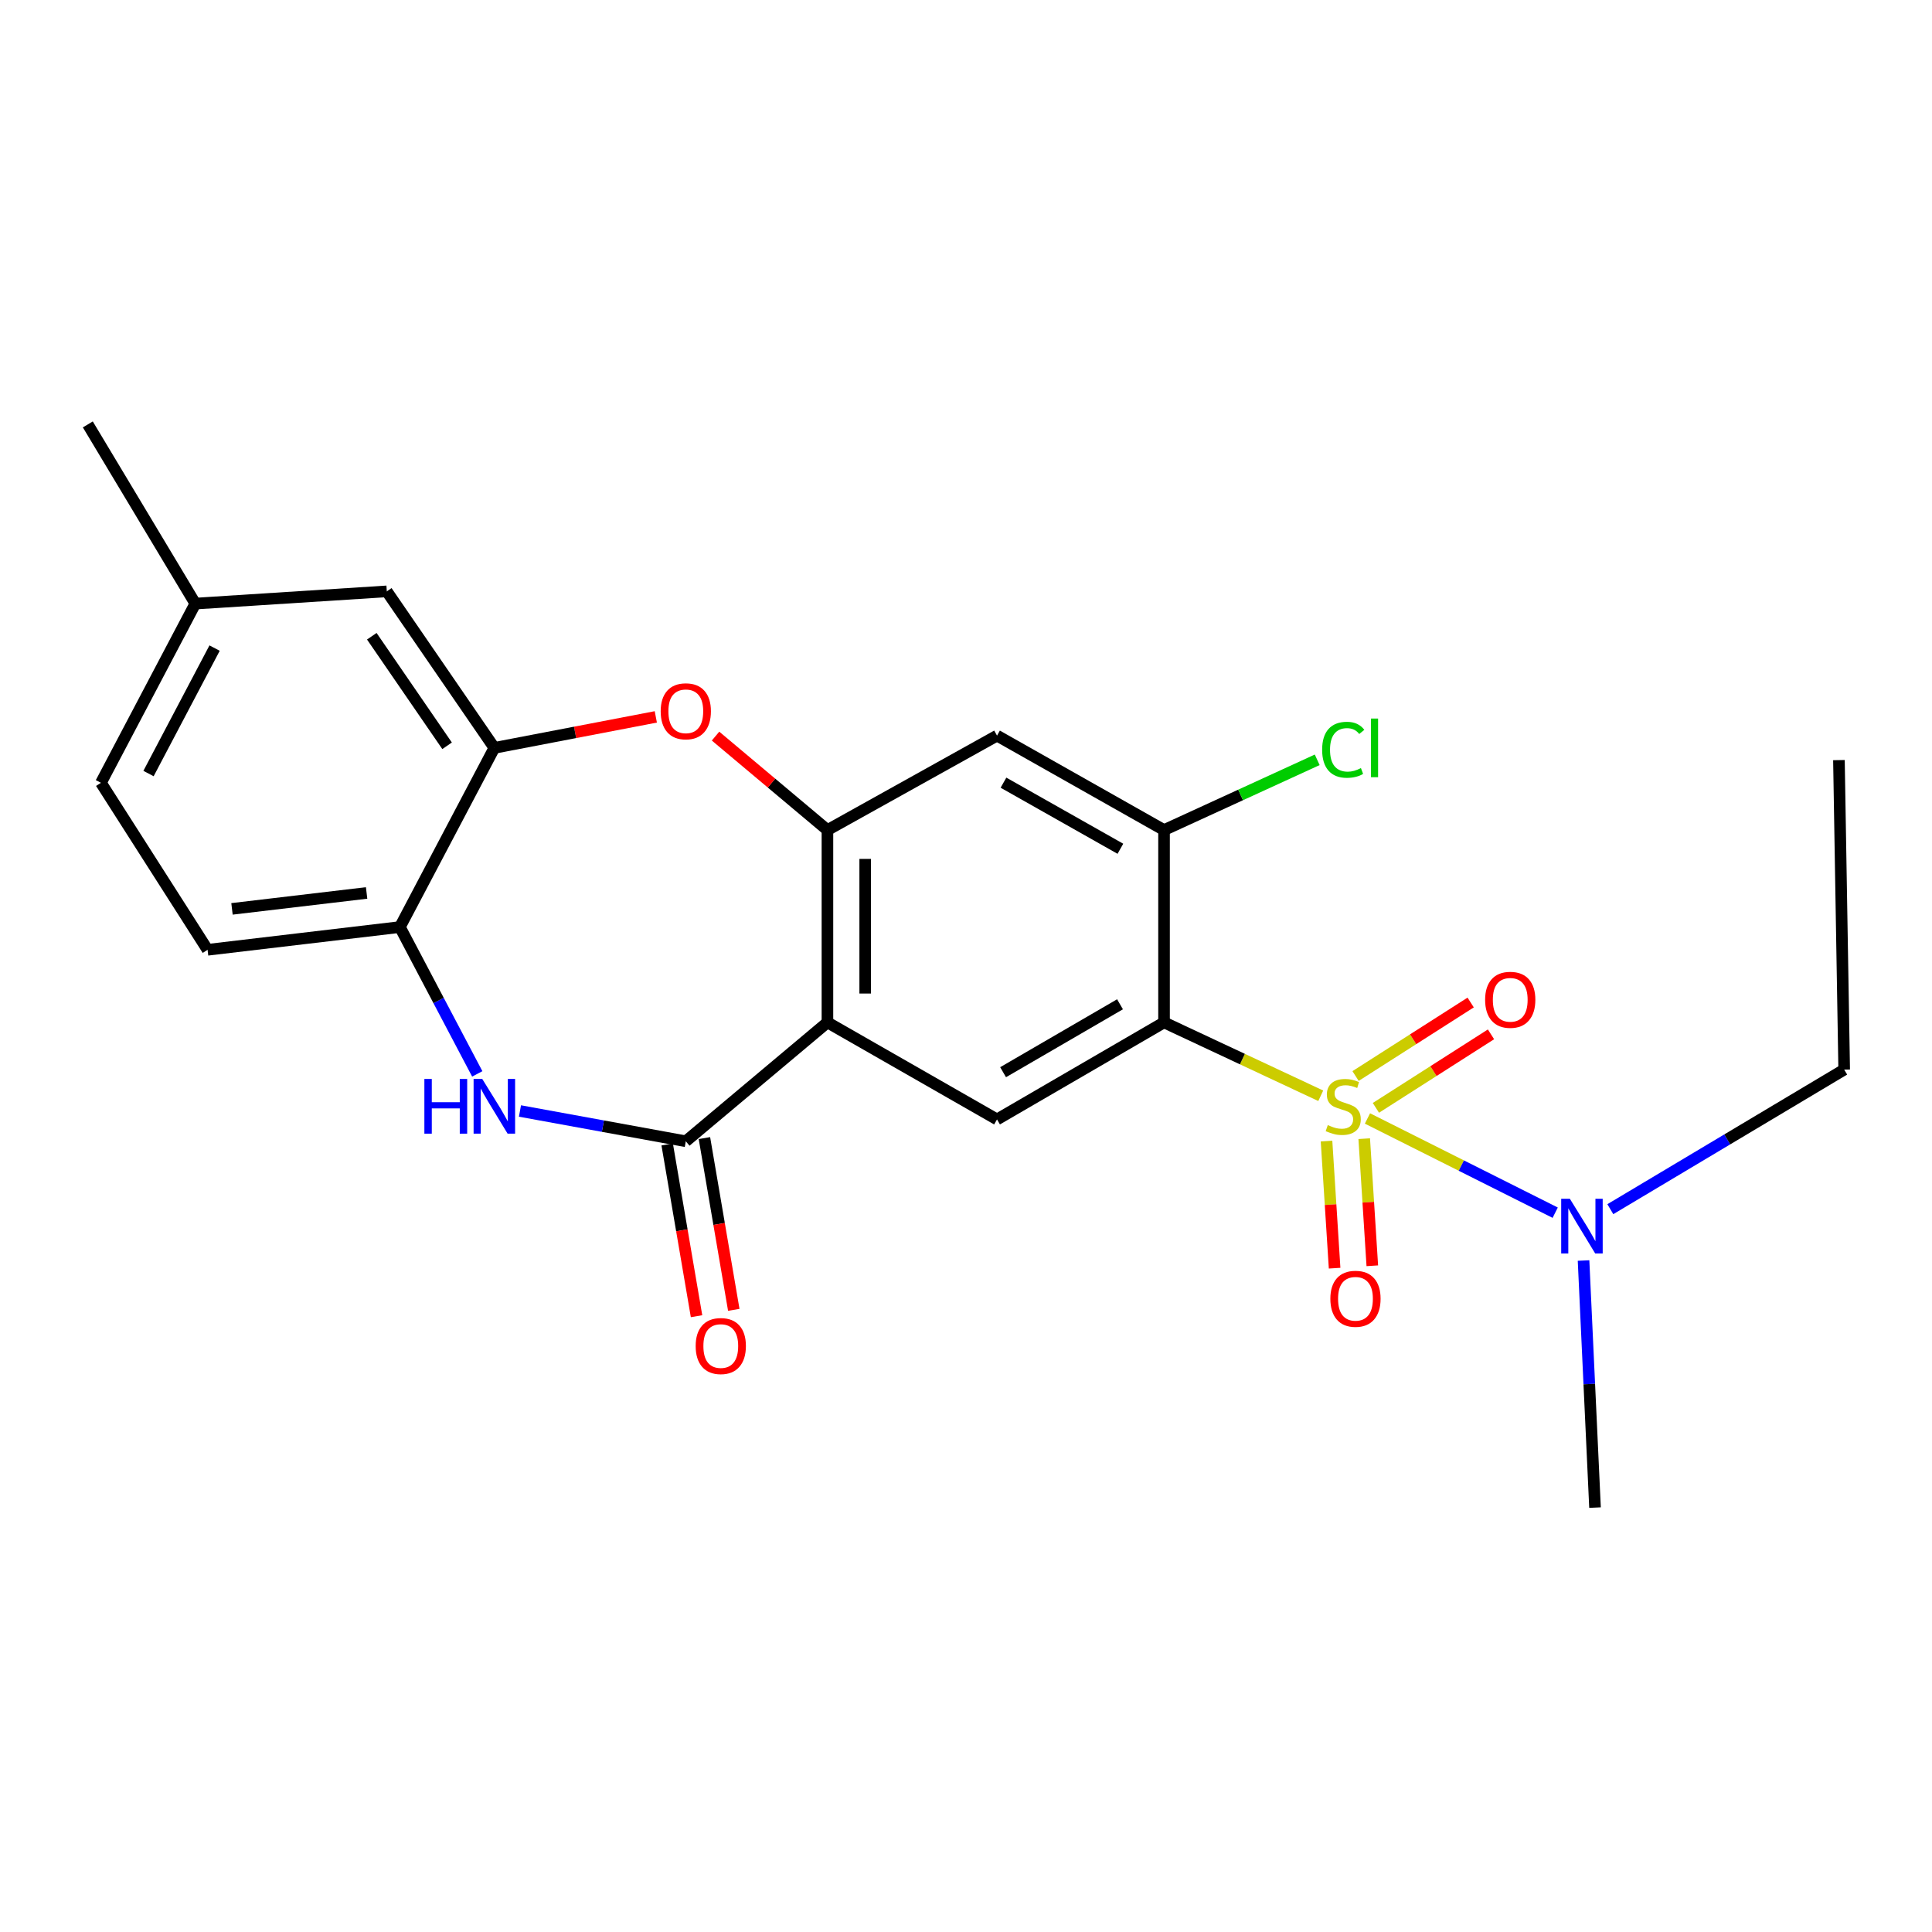 <?xml version='1.0' encoding='iso-8859-1'?>
<svg version='1.1' baseProfile='full'
              xmlns='http://www.w3.org/2000/svg'
                      xmlns:rdkit='http://www.rdkit.org/xml'
                      xmlns:xlink='http://www.w3.org/1999/xlink'
                  xml:space='preserve'
width='1000px' height='1000px' viewBox='0 0 1000 1000'>
<!-- END OF HEADER -->
<rect style='opacity:1.0;fill:#FFFFFF;stroke:none' width='1000' height='1000' x='0' y='0'> </rect>
<path class='bond-0' d='M 683.616,567.172 L 643.061,548.179' style='fill:none;fill-rule:evenodd;stroke:#CCCC00;stroke-width:6px;stroke-linecap:butt;stroke-linejoin:miter;stroke-opacity:1' />
<path class='bond-0' d='M 643.061,548.179 L 602.505,529.186' style='fill:none;fill-rule:evenodd;stroke:#000000;stroke-width:6px;stroke-linecap:butt;stroke-linejoin:miter;stroke-opacity:1' />
<path class='bond-11' d='M 707.793,578.916 L 756.38,603.301' style='fill:none;fill-rule:evenodd;stroke:#CCCC00;stroke-width:6px;stroke-linecap:butt;stroke-linejoin:miter;stroke-opacity:1' />
<path class='bond-11' d='M 756.38,603.301 L 804.967,627.687' style='fill:none;fill-rule:evenodd;stroke:#0000FF;stroke-width:6px;stroke-linecap:butt;stroke-linejoin:miter;stroke-opacity:1' />
<path class='bond-12' d='M 686.606,590.618 L 688.699,623.512' style='fill:none;fill-rule:evenodd;stroke:#CCCC00;stroke-width:6px;stroke-linecap:butt;stroke-linejoin:miter;stroke-opacity:1' />
<path class='bond-12' d='M 688.699,623.512 L 690.791,656.406' style='fill:none;fill-rule:evenodd;stroke:#FF0000;stroke-width:6px;stroke-linecap:butt;stroke-linejoin:miter;stroke-opacity:1' />
<path class='bond-12' d='M 706.118,589.377 L 708.211,622.271' style='fill:none;fill-rule:evenodd;stroke:#CCCC00;stroke-width:6px;stroke-linecap:butt;stroke-linejoin:miter;stroke-opacity:1' />
<path class='bond-12' d='M 708.211,622.271 L 710.304,655.165' style='fill:none;fill-rule:evenodd;stroke:#FF0000;stroke-width:6px;stroke-linecap:butt;stroke-linejoin:miter;stroke-opacity:1' />
<path class='bond-13' d='M 712.163,573.425 L 741.952,554.398' style='fill:none;fill-rule:evenodd;stroke:#CCCC00;stroke-width:6px;stroke-linecap:butt;stroke-linejoin:miter;stroke-opacity:1' />
<path class='bond-13' d='M 741.952,554.398 L 771.741,535.371' style='fill:none;fill-rule:evenodd;stroke:#FF0000;stroke-width:6px;stroke-linecap:butt;stroke-linejoin:miter;stroke-opacity:1' />
<path class='bond-13' d='M 701.639,556.948 L 731.427,537.921' style='fill:none;fill-rule:evenodd;stroke:#CCCC00;stroke-width:6px;stroke-linecap:butt;stroke-linejoin:miter;stroke-opacity:1' />
<path class='bond-13' d='M 731.427,537.921 L 761.216,518.894' style='fill:none;fill-rule:evenodd;stroke:#FF0000;stroke-width:6px;stroke-linecap:butt;stroke-linejoin:miter;stroke-opacity:1' />
<path class='bond-6' d='M 602.505,529.186 L 516.054,579.413' style='fill:none;fill-rule:evenodd;stroke:#000000;stroke-width:6px;stroke-linecap:butt;stroke-linejoin:miter;stroke-opacity:1' />
<path class='bond-6' d='M 579.716,519.815 L 519.2,554.973' style='fill:none;fill-rule:evenodd;stroke:#000000;stroke-width:6px;stroke-linecap:butt;stroke-linejoin:miter;stroke-opacity:1' />
<path class='bond-7' d='M 602.505,529.186 L 602.505,429.635' style='fill:none;fill-rule:evenodd;stroke:#000000;stroke-width:6px;stroke-linecap:butt;stroke-linejoin:miter;stroke-opacity:1' />
<path class='bond-1' d='M 428.278,529.186 L 516.054,579.413' style='fill:none;fill-rule:evenodd;stroke:#000000;stroke-width:6px;stroke-linecap:butt;stroke-linejoin:miter;stroke-opacity:1' />
<path class='bond-2' d='M 428.278,529.186 L 354.97,590.72' style='fill:none;fill-rule:evenodd;stroke:#000000;stroke-width:6px;stroke-linecap:butt;stroke-linejoin:miter;stroke-opacity:1' />
<path class='bond-24' d='M 428.278,529.186 L 428.278,429.635' style='fill:none;fill-rule:evenodd;stroke:#000000;stroke-width:6px;stroke-linecap:butt;stroke-linejoin:miter;stroke-opacity:1' />
<path class='bond-24' d='M 447.829,514.254 L 447.829,444.568' style='fill:none;fill-rule:evenodd;stroke:#000000;stroke-width:6px;stroke-linecap:butt;stroke-linejoin:miter;stroke-opacity:1' />
<path class='bond-4' d='M 354.97,590.72 L 312.051,582.883' style='fill:none;fill-rule:evenodd;stroke:#000000;stroke-width:6px;stroke-linecap:butt;stroke-linejoin:miter;stroke-opacity:1' />
<path class='bond-4' d='M 312.051,582.883 L 269.133,575.045' style='fill:none;fill-rule:evenodd;stroke:#0000FF;stroke-width:6px;stroke-linecap:butt;stroke-linejoin:miter;stroke-opacity:1' />
<path class='bond-14' d='M 345.333,592.368 L 352.933,636.817' style='fill:none;fill-rule:evenodd;stroke:#000000;stroke-width:6px;stroke-linecap:butt;stroke-linejoin:miter;stroke-opacity:1' />
<path class='bond-14' d='M 352.933,636.817 L 360.533,681.267' style='fill:none;fill-rule:evenodd;stroke:#FF0000;stroke-width:6px;stroke-linecap:butt;stroke-linejoin:miter;stroke-opacity:1' />
<path class='bond-14' d='M 364.606,589.073 L 372.205,633.522' style='fill:none;fill-rule:evenodd;stroke:#000000;stroke-width:6px;stroke-linecap:butt;stroke-linejoin:miter;stroke-opacity:1' />
<path class='bond-14' d='M 372.205,633.522 L 379.805,677.972' style='fill:none;fill-rule:evenodd;stroke:#FF0000;stroke-width:6px;stroke-linecap:butt;stroke-linejoin:miter;stroke-opacity:1' />
<path class='bond-3' d='M 428.278,429.635 L 516.054,380.756' style='fill:none;fill-rule:evenodd;stroke:#000000;stroke-width:6px;stroke-linecap:butt;stroke-linejoin:miter;stroke-opacity:1' />
<path class='bond-5' d='M 428.278,429.635 L 399.32,405.32' style='fill:none;fill-rule:evenodd;stroke:#000000;stroke-width:6px;stroke-linecap:butt;stroke-linejoin:miter;stroke-opacity:1' />
<path class='bond-5' d='M 399.32,405.32 L 370.363,381.005' style='fill:none;fill-rule:evenodd;stroke:#FF0000;stroke-width:6px;stroke-linecap:butt;stroke-linejoin:miter;stroke-opacity:1' />
<path class='bond-10' d='M 247.032,555.842 L 227.008,517.841' style='fill:none;fill-rule:evenodd;stroke:#0000FF;stroke-width:6px;stroke-linecap:butt;stroke-linejoin:miter;stroke-opacity:1' />
<path class='bond-10' d='M 227.008,517.841 L 206.985,479.84' style='fill:none;fill-rule:evenodd;stroke:#000000;stroke-width:6px;stroke-linecap:butt;stroke-linejoin:miter;stroke-opacity:1' />
<path class='bond-8' d='M 339.447,371.059 L 297.661,379.079' style='fill:none;fill-rule:evenodd;stroke:#FF0000;stroke-width:6px;stroke-linecap:butt;stroke-linejoin:miter;stroke-opacity:1' />
<path class='bond-8' d='M 297.661,379.079 L 255.875,387.1' style='fill:none;fill-rule:evenodd;stroke:#000000;stroke-width:6px;stroke-linecap:butt;stroke-linejoin:miter;stroke-opacity:1' />
<path class='bond-9' d='M 602.505,429.635 L 516.054,380.756' style='fill:none;fill-rule:evenodd;stroke:#000000;stroke-width:6px;stroke-linecap:butt;stroke-linejoin:miter;stroke-opacity:1' />
<path class='bond-9' d='M 579.915,439.323 L 519.399,405.108' style='fill:none;fill-rule:evenodd;stroke:#000000;stroke-width:6px;stroke-linecap:butt;stroke-linejoin:miter;stroke-opacity:1' />
<path class='bond-17' d='M 602.505,429.635 L 642.146,411.456' style='fill:none;fill-rule:evenodd;stroke:#000000;stroke-width:6px;stroke-linecap:butt;stroke-linejoin:miter;stroke-opacity:1' />
<path class='bond-17' d='M 642.146,411.456 L 681.786,393.277' style='fill:none;fill-rule:evenodd;stroke:#00CC00;stroke-width:6px;stroke-linecap:butt;stroke-linejoin:miter;stroke-opacity:1' />
<path class='bond-15' d='M 255.875,387.1 L 200.207,306.09' style='fill:none;fill-rule:evenodd;stroke:#000000;stroke-width:6px;stroke-linecap:butt;stroke-linejoin:miter;stroke-opacity:1' />
<path class='bond-15' d='M 231.411,386.021 L 192.443,329.315' style='fill:none;fill-rule:evenodd;stroke:#000000;stroke-width:6px;stroke-linecap:butt;stroke-linejoin:miter;stroke-opacity:1' />
<path class='bond-25' d='M 255.875,387.1 L 206.985,479.84' style='fill:none;fill-rule:evenodd;stroke:#000000;stroke-width:6px;stroke-linecap:butt;stroke-linejoin:miter;stroke-opacity:1' />
<path class='bond-16' d='M 206.985,479.84 L 107.444,491.614' style='fill:none;fill-rule:evenodd;stroke:#000000;stroke-width:6px;stroke-linecap:butt;stroke-linejoin:miter;stroke-opacity:1' />
<path class='bond-16' d='M 189.757,462.19 L 120.079,470.432' style='fill:none;fill-rule:evenodd;stroke:#000000;stroke-width:6px;stroke-linecap:butt;stroke-linejoin:miter;stroke-opacity:1' />
<path class='bond-20' d='M 833.505,625.867 L 894.025,589.747' style='fill:none;fill-rule:evenodd;stroke:#0000FF;stroke-width:6px;stroke-linecap:butt;stroke-linejoin:miter;stroke-opacity:1' />
<path class='bond-20' d='M 894.025,589.747 L 954.545,553.626' style='fill:none;fill-rule:evenodd;stroke:#000000;stroke-width:6px;stroke-linecap:butt;stroke-linejoin:miter;stroke-opacity:1' />
<path class='bond-21' d='M 819.64,652.442 L 822.61,716.385' style='fill:none;fill-rule:evenodd;stroke:#0000FF;stroke-width:6px;stroke-linecap:butt;stroke-linejoin:miter;stroke-opacity:1' />
<path class='bond-21' d='M 822.61,716.385 L 825.58,780.329' style='fill:none;fill-rule:evenodd;stroke:#000000;stroke-width:6px;stroke-linecap:butt;stroke-linejoin:miter;stroke-opacity:1' />
<path class='bond-18' d='M 200.207,306.09 L 101.101,312.423' style='fill:none;fill-rule:evenodd;stroke:#000000;stroke-width:6px;stroke-linecap:butt;stroke-linejoin:miter;stroke-opacity:1' />
<path class='bond-19' d='M 107.444,491.614 L 52.243,405.185' style='fill:none;fill-rule:evenodd;stroke:#000000;stroke-width:6px;stroke-linecap:butt;stroke-linejoin:miter;stroke-opacity:1' />
<path class='bond-22' d='M 101.101,312.423 L 45.455,219.671' style='fill:none;fill-rule:evenodd;stroke:#000000;stroke-width:6px;stroke-linecap:butt;stroke-linejoin:miter;stroke-opacity:1' />
<path class='bond-26' d='M 101.101,312.423 L 52.243,405.185' style='fill:none;fill-rule:evenodd;stroke:#000000;stroke-width:6px;stroke-linecap:butt;stroke-linejoin:miter;stroke-opacity:1' />
<path class='bond-26' d='M 111.071,335.448 L 76.871,400.382' style='fill:none;fill-rule:evenodd;stroke:#000000;stroke-width:6px;stroke-linecap:butt;stroke-linejoin:miter;stroke-opacity:1' />
<path class='bond-23' d='M 954.545,553.626 L 951.83,393.432' style='fill:none;fill-rule:evenodd;stroke:#000000;stroke-width:6px;stroke-linecap:butt;stroke-linejoin:miter;stroke-opacity:1' />
<path  class='atom-0' d='M 687.257 582.344
Q 687.577 582.464, 688.897 583.024
Q 690.217 583.584, 691.657 583.944
Q 693.137 584.264, 694.577 584.264
Q 697.257 584.264, 698.817 582.984
Q 700.377 581.664, 700.377 579.384
Q 700.377 577.824, 699.577 576.864
Q 698.817 575.904, 697.617 575.384
Q 696.417 574.864, 694.417 574.264
Q 691.897 573.504, 690.377 572.784
Q 688.897 572.064, 687.817 570.544
Q 686.777 569.024, 686.777 566.464
Q 686.777 562.904, 689.177 560.704
Q 691.617 558.504, 696.417 558.504
Q 699.697 558.504, 703.417 560.064
L 702.497 563.144
Q 699.097 561.744, 696.537 561.744
Q 693.777 561.744, 692.257 562.904
Q 690.737 564.024, 690.777 565.984
Q 690.777 567.504, 691.537 568.424
Q 692.337 569.344, 693.457 569.864
Q 694.617 570.384, 696.537 570.984
Q 699.097 571.784, 700.617 572.584
Q 702.137 573.384, 703.217 575.024
Q 704.337 576.624, 704.337 579.384
Q 704.337 583.304, 701.697 585.424
Q 699.097 587.504, 694.737 587.504
Q 692.217 587.504, 690.297 586.944
Q 688.417 586.424, 686.177 585.504
L 687.257 582.344
' fill='#CCCC00'/>
<path  class='atom-5' d='M 219.655 558.464
L 223.495 558.464
L 223.495 570.504
L 237.975 570.504
L 237.975 558.464
L 241.815 558.464
L 241.815 586.784
L 237.975 586.784
L 237.975 573.704
L 223.495 573.704
L 223.495 586.784
L 219.655 586.784
L 219.655 558.464
' fill='#0000FF'/>
<path  class='atom-5' d='M 249.615 558.464
L 258.895 573.464
Q 259.815 574.944, 261.295 577.624
Q 262.775 580.304, 262.855 580.464
L 262.855 558.464
L 266.615 558.464
L 266.615 586.784
L 262.735 586.784
L 252.775 570.384
Q 251.615 568.464, 250.375 566.264
Q 249.175 564.064, 248.815 563.384
L 248.815 586.784
L 245.135 586.784
L 245.135 558.464
L 249.615 558.464
' fill='#0000FF'/>
<path  class='atom-6' d='M 341.97 368.16
Q 341.97 361.36, 345.33 357.56
Q 348.69 353.76, 354.97 353.76
Q 361.25 353.76, 364.61 357.56
Q 367.97 361.36, 367.97 368.16
Q 367.97 375.04, 364.57 378.96
Q 361.17 382.84, 354.97 382.84
Q 348.73 382.84, 345.33 378.96
Q 341.97 375.08, 341.97 368.16
M 354.97 379.64
Q 359.29 379.64, 361.61 376.76
Q 363.97 373.84, 363.97 368.16
Q 363.97 362.6, 361.61 359.8
Q 359.29 356.96, 354.97 356.96
Q 350.65 356.96, 348.29 359.76
Q 345.97 362.56, 345.97 368.16
Q 345.97 373.88, 348.29 376.76
Q 350.65 379.64, 354.97 379.64
' fill='#FF0000'/>
<path  class='atom-12' d='M 812.553 620.475
L 821.833 635.475
Q 822.753 636.955, 824.233 639.635
Q 825.713 642.315, 825.793 642.475
L 825.793 620.475
L 829.553 620.475
L 829.553 648.795
L 825.673 648.795
L 815.713 632.395
Q 814.553 630.475, 813.313 628.275
Q 812.113 626.075, 811.753 625.395
L 811.753 648.795
L 808.073 648.795
L 808.073 620.475
L 812.553 620.475
' fill='#0000FF'/>
<path  class='atom-13' d='M 688.589 672.244
Q 688.589 665.444, 691.949 661.644
Q 695.309 657.844, 701.589 657.844
Q 707.869 657.844, 711.229 661.644
Q 714.589 665.444, 714.589 672.244
Q 714.589 679.124, 711.189 683.044
Q 707.789 686.924, 701.589 686.924
Q 695.349 686.924, 691.949 683.044
Q 688.589 679.164, 688.589 672.244
M 701.589 683.724
Q 705.909 683.724, 708.229 680.844
Q 710.589 677.924, 710.589 672.244
Q 710.589 666.684, 708.229 663.884
Q 705.909 661.044, 701.589 661.044
Q 697.269 661.044, 694.909 663.844
Q 692.589 666.644, 692.589 672.244
Q 692.589 677.964, 694.909 680.844
Q 697.269 683.724, 701.589 683.724
' fill='#FF0000'/>
<path  class='atom-14' d='M 768.697 517.492
Q 768.697 510.692, 772.057 506.892
Q 775.417 503.092, 781.697 503.092
Q 787.977 503.092, 791.337 506.892
Q 794.697 510.692, 794.697 517.492
Q 794.697 524.372, 791.297 528.292
Q 787.897 532.172, 781.697 532.172
Q 775.457 532.172, 772.057 528.292
Q 768.697 524.412, 768.697 517.492
M 781.697 528.972
Q 786.017 528.972, 788.337 526.092
Q 790.697 523.172, 790.697 517.492
Q 790.697 511.932, 788.337 509.132
Q 786.017 506.292, 781.697 506.292
Q 777.377 506.292, 775.017 509.092
Q 772.697 511.892, 772.697 517.492
Q 772.697 523.212, 775.017 526.092
Q 777.377 528.972, 781.697 528.972
' fill='#FF0000'/>
<path  class='atom-15' d='M 360.077 696.705
Q 360.077 689.905, 363.437 686.105
Q 366.797 682.305, 373.077 682.305
Q 379.357 682.305, 382.717 686.105
Q 386.077 689.905, 386.077 696.705
Q 386.077 703.585, 382.677 707.505
Q 379.277 711.385, 373.077 711.385
Q 366.837 711.385, 363.437 707.505
Q 360.077 703.625, 360.077 696.705
M 373.077 708.185
Q 377.397 708.185, 379.717 705.305
Q 382.077 702.385, 382.077 696.705
Q 382.077 691.145, 379.717 688.345
Q 377.397 685.505, 373.077 685.505
Q 368.757 685.505, 366.397 688.305
Q 364.077 691.105, 364.077 696.705
Q 364.077 702.425, 366.397 705.305
Q 368.757 708.185, 373.077 708.185
' fill='#FF0000'/>
<path  class='atom-18' d='M 684.337 388.08
Q 684.337 381.04, 687.617 377.36
Q 690.937 373.64, 697.217 373.64
Q 703.057 373.64, 706.177 377.76
L 703.537 379.92
Q 701.257 376.92, 697.217 376.92
Q 692.937 376.92, 690.657 379.8
Q 688.417 382.64, 688.417 388.08
Q 688.417 393.68, 690.737 396.56
Q 693.097 399.44, 697.657 399.44
Q 700.777 399.44, 704.417 397.56
L 705.537 400.56
Q 704.057 401.52, 701.817 402.08
Q 699.577 402.64, 697.097 402.64
Q 690.937 402.64, 687.617 398.88
Q 684.337 395.12, 684.337 388.08
' fill='#00CC00'/>
<path  class='atom-18' d='M 709.617 371.92
L 713.297 371.92
L 713.297 402.28
L 709.617 402.28
L 709.617 371.92
' fill='#00CC00'/>
</svg>
